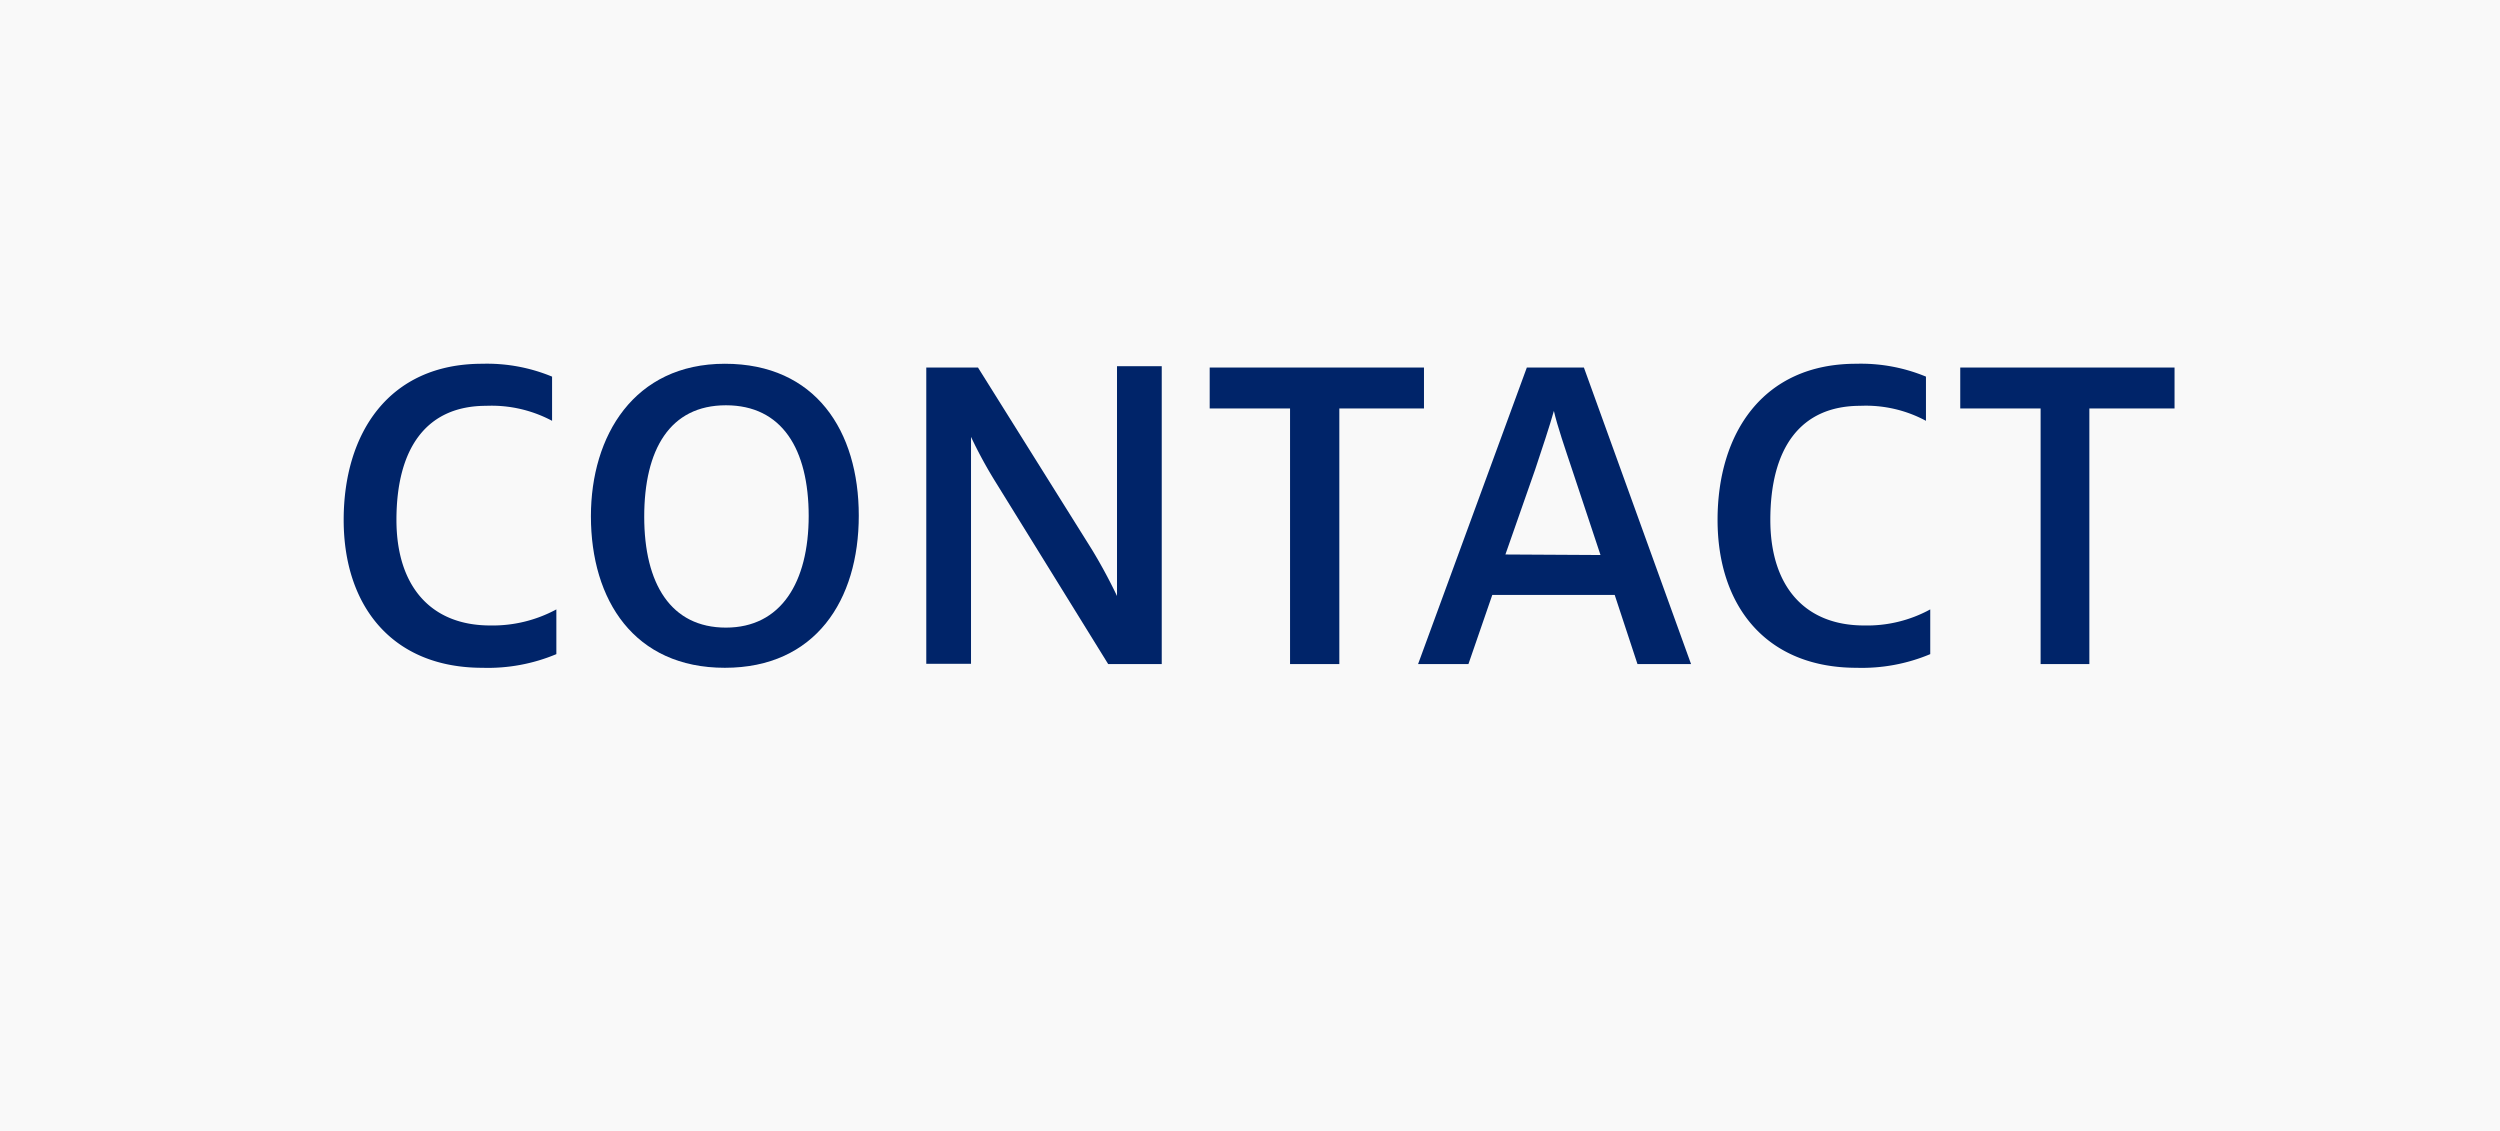 <svg xmlns="http://www.w3.org/2000/svg" viewBox="0 0 93.33 42.24"><defs><style>.cls-1{fill:#f9f9f9;}.cls-2{fill:#002469;}</style></defs><g id="Layer_2" data-name="Layer 2"><g id="Layer_1-2" data-name="Layer 1"><rect class="cls-1" width="93.33" height="42.24"/><path class="cls-2" d="M12.83,19.41c0-3.23,1.68-5.83,5.17-5.83a6.35,6.35,0,0,1,2.61.48v1.65a4.8,4.8,0,0,0-2.46-.56c-2.23,0-3.35,1.58-3.35,4.26,0,2.47,1.28,3.94,3.5,3.94a5,5,0,0,0,2.47-.6v1.67a6.6,6.6,0,0,1-2.76.51C14.64,24.93,12.83,22.62,12.83,19.41Z"/><path class="cls-2" d="M22.06,19.27c0-3,1.61-5.69,5-5.69s5,2.51,5,5.67-1.62,5.68-5,5.68S22.06,22.41,22.06,19.27Zm8.13,0c0-2.51-1-4.14-3.09-4.14s-3.05,1.65-3.05,4.16,1,4.14,3.05,4.14S30.19,21.75,30.19,19.25Z"/><path class="cls-2" d="M34.58,13.72h1.93l4.25,6.79a19.66,19.66,0,0,1,.94,1.74h0c0-.5,0-1,0-1.58v-7h1.67V24.79h-2L37.17,18a16.63,16.63,0,0,1-.92-1.69h0c0,.5,0,.94,0,1.53v6.94H34.58Z"/><path class="cls-2" d="M48.16,15.25h-3V13.72h8v1.53H50v9.54H48.16Z"/><path class="cls-2" d="M57,13.72h2.13l4,11.07h-2l-.85-2.58H55.71l-.89,2.58H52.94Zm2.75,7-1.06-3.19c-.25-.75-.56-1.65-.68-2.19h0c-.15.54-.45,1.44-.7,2.19L56.2,20.7Z"/><path class="cls-2" d="M64.12,19.41c0-3.23,1.69-5.83,5.17-5.83a6.35,6.35,0,0,1,2.61.48v1.65a4.73,4.73,0,0,0-2.45-.56c-2.24,0-3.36,1.58-3.36,4.26,0,2.47,1.28,3.94,3.5,3.94a4.91,4.91,0,0,0,2.47-.6v1.67a6.58,6.58,0,0,1-2.75.51C65.93,24.93,64.12,22.62,64.12,19.41Z"/><path class="cls-2" d="M76.18,15.25h-3V13.72h8v1.53H78v9.54H76.18Z"/></g></g></svg>